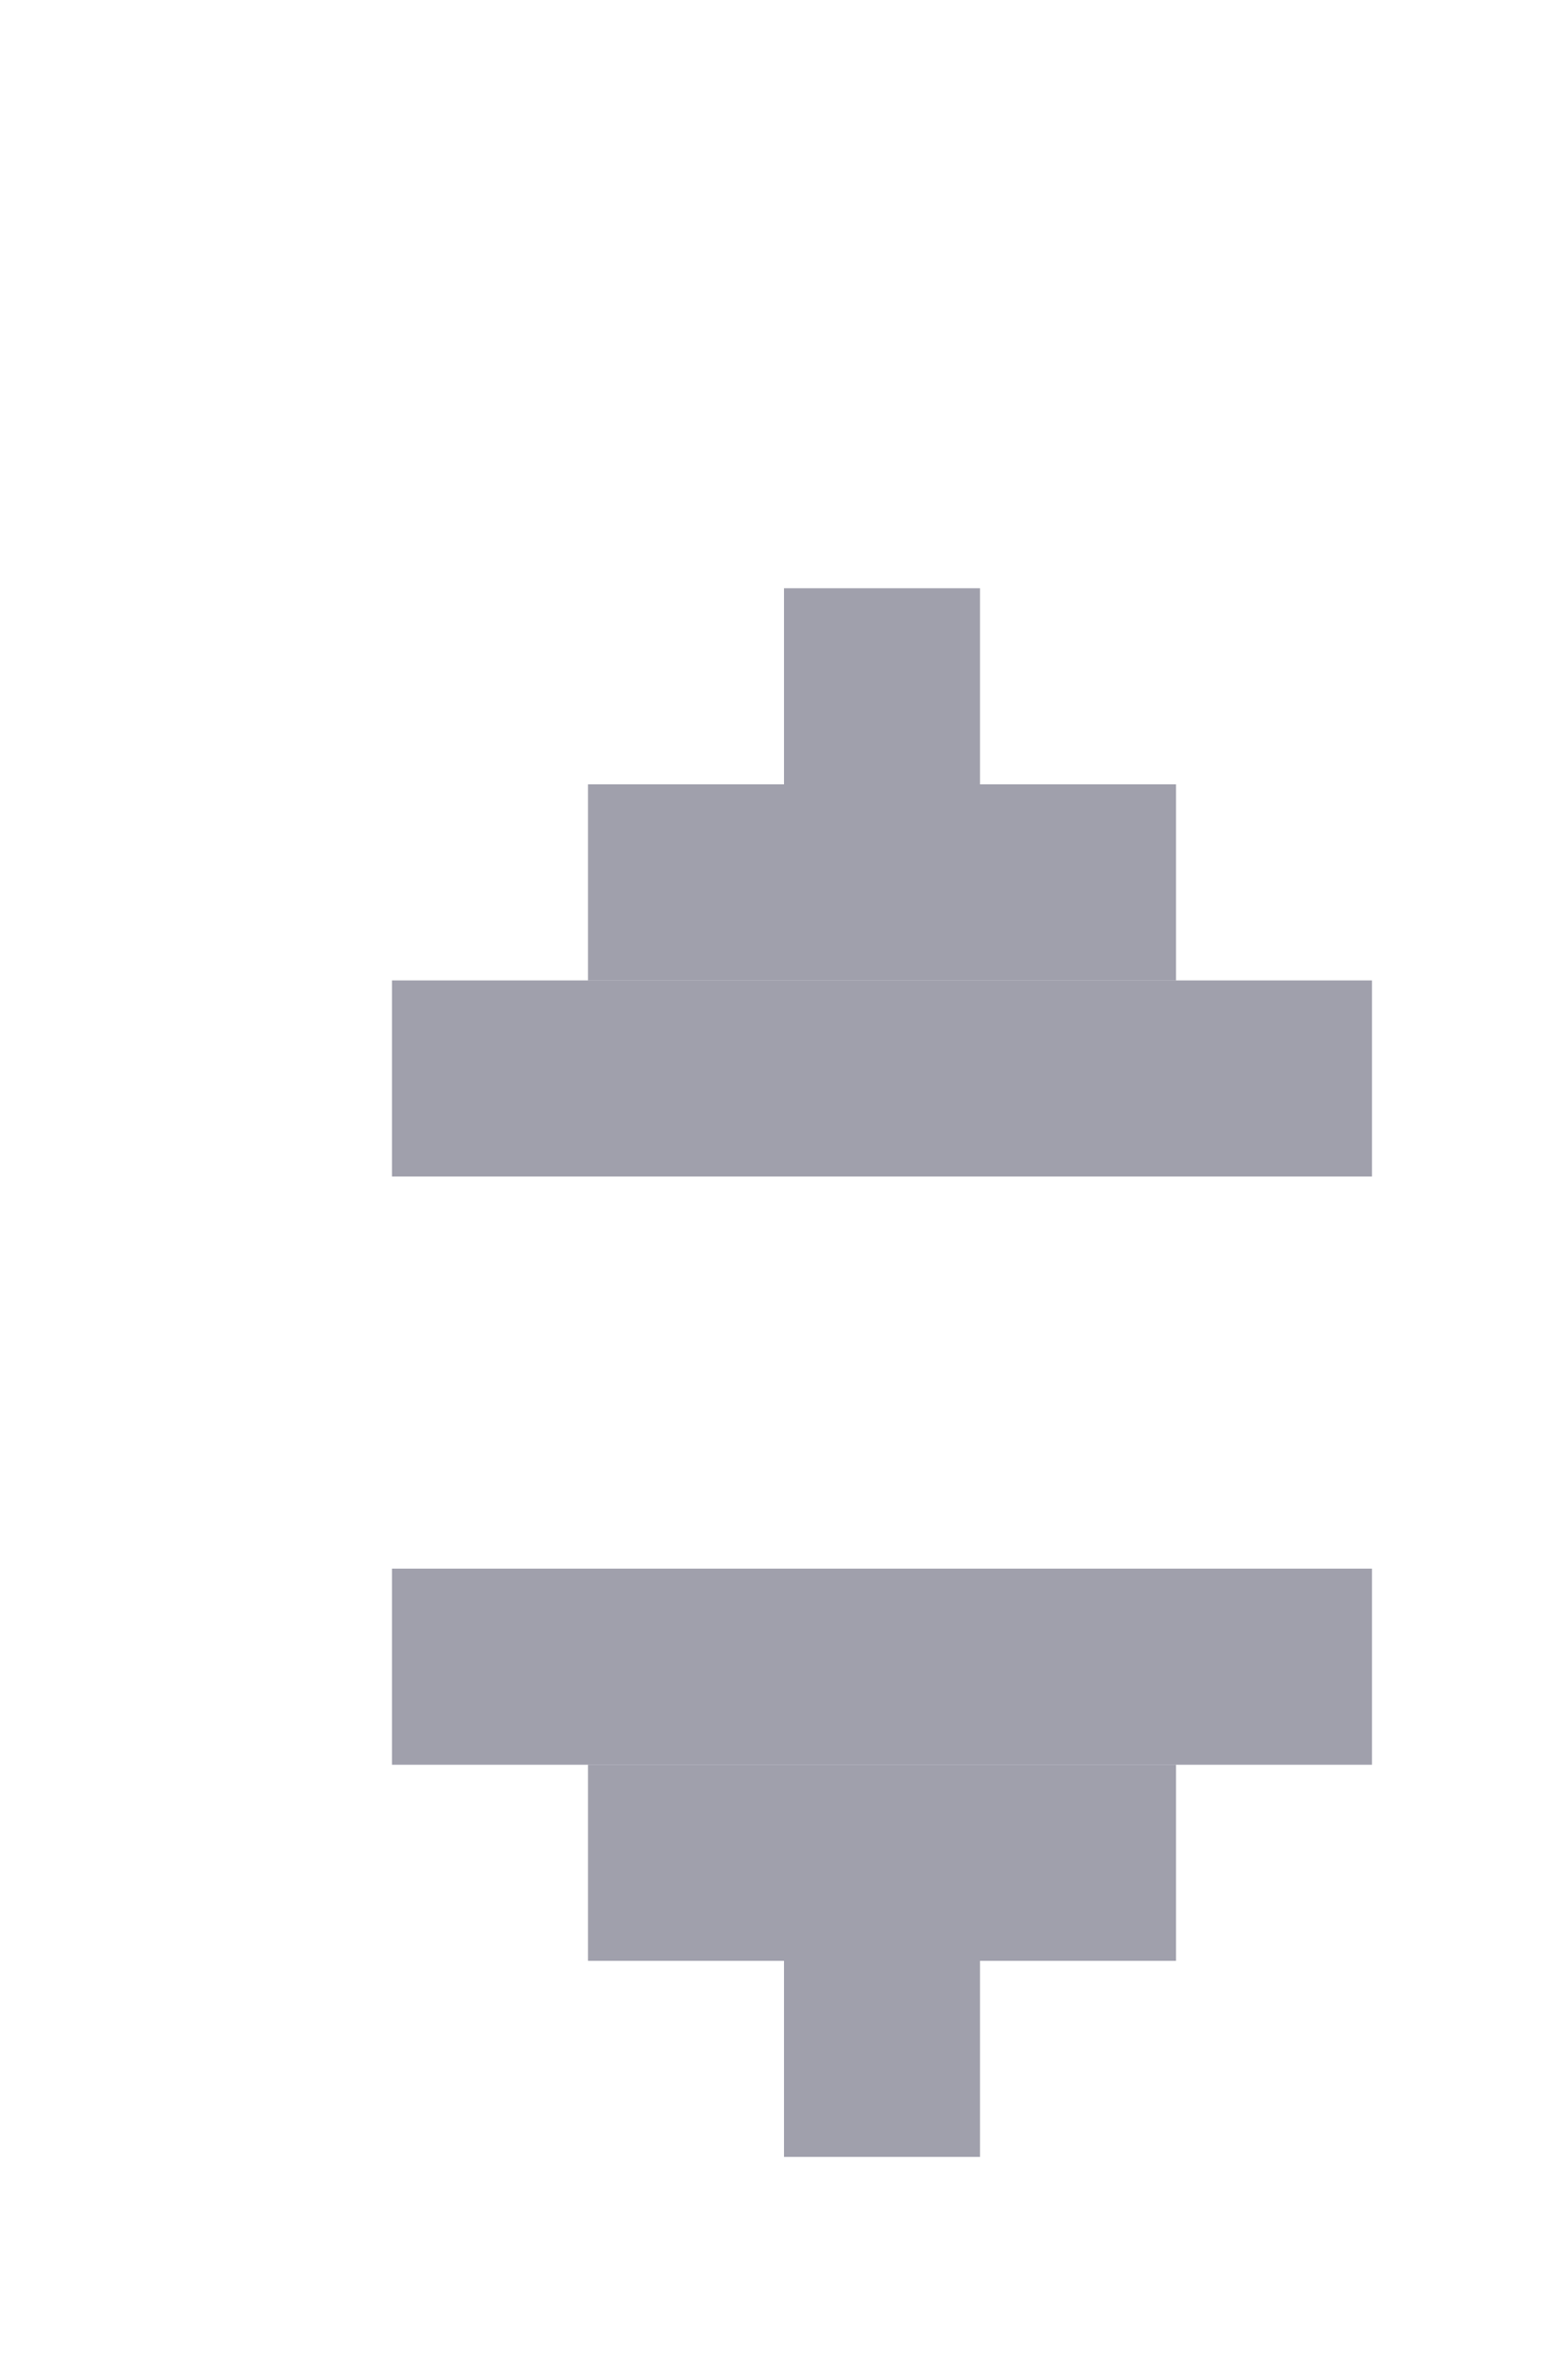 <?xml version="1.0" encoding="utf-8"?>
<!-- Generator: Adobe Illustrator 15.0.2, SVG Export Plug-In . SVG Version: 6.00 Build 0)  -->
<!DOCTYPE svg PUBLIC "-//W3C//DTD SVG 1.1//EN" "http://www.w3.org/Graphics/SVG/1.1/DTD/svg11.dtd">
<svg version="1.1" id="Calque_1" xmlns="http://www.w3.org/2000/svg" xmlns:xlink="http://www.w3.org/1999/xlink" x="0px" y="0px"
	 width="8px" height="12px" viewBox="0 0 8 12" enable-background="new 0 0 8 12" xml:space="preserve">
<rect x="4" y="10" opacity="0.75" fill="#808090" enable-background="new    " width="1" height="1"/>
<rect x="3" y="9" opacity="0.75" fill="#808090" enable-background="new    " width="3" height="1"/>
<rect x="2" y="8" opacity="0.75" fill="#808090" enable-background="new    " width="5" height="1"/>
<rect x="4" y="3" opacity="0.75" fill="#808090" enable-background="new    " width="1" height="1"/>
<rect x="3" y="4" opacity="0.75" fill="#808090" enable-background="new    " width="3" height="1"/>
<rect x="2" y="5" opacity="0.75" fill="#808090" enable-background="new    " width="5" height="1"/>
</svg>
